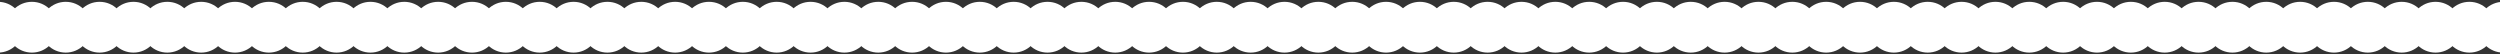 <?xml version="1.0" encoding="UTF-8"?> <svg xmlns="http://www.w3.org/2000/svg" width="1200" height="26" viewBox="0 0 1200 26" fill="none"><rect x="0" y="0" width="1200" height="26" fill="#333333" stroke="none"/><circle cx="15.312" cy="13.062" r="12.188" fill="white"></circle><circle cx="-0.938" cy="13.062" r="12.188" fill="white"></circle><circle cx="31.562" cy="13.062" r="12.188" fill="white"></circle><circle cx="47.812" cy="13.062" r="12.188" fill="white"></circle><circle cx="64.062" cy="13.062" r="12.188" fill="white"></circle><circle cx="80.312" cy="13.062" r="12.188" fill="white"></circle><circle cx="96.562" cy="13.062" r="12.188" fill="white"></circle><circle cx="112.812" cy="13.062" r="12.188" fill="white"></circle><circle cx="129.062" cy="13.062" r="12.188" fill="white"></circle><circle cx="145.312" cy="13.062" r="12.188" fill="white"></circle><circle cx="161.562" cy="13.062" r="12.188" fill="white"></circle><circle cx="177.812" cy="13.062" r="12.188" fill="white"></circle><circle cx="194.062" cy="13.062" r="12.188" fill="white"></circle><circle cx="210.312" cy="13.062" r="12.188" fill="white"></circle><circle cx="226.562" cy="13.062" r="12.188" fill="white"></circle><circle cx="242.812" cy="13.062" r="12.188" fill="white"></circle><circle cx="259.062" cy="13.062" r="12.188" fill="white"></circle><circle cx="275.312" cy="13.062" r="12.188" fill="white"></circle><circle cx="291.562" cy="13.062" r="12.188" fill="white"></circle><circle cx="307.812" cy="13.062" r="12.188" fill="white"></circle><circle cx="324.062" cy="13.062" r="12.188" fill="white"></circle><circle cx="340.312" cy="13.062" r="12.188" fill="white"></circle><circle cx="356.562" cy="13.062" r="12.188" fill="white"></circle><circle cx="372.812" cy="13.062" r="12.188" fill="white"></circle><circle cx="389.062" cy="13.062" r="12.188" fill="white"></circle><circle cx="405.312" cy="13.062" r="12.188" fill="white"></circle><circle cx="421.562" cy="13.062" r="12.188" fill="white"></circle><circle cx="437.812" cy="13.062" r="12.188" fill="white"></circle><circle cx="454.062" cy="13.062" r="12.188" fill="white"></circle><circle cx="470.312" cy="13.062" r="12.188" fill="white"></circle><circle cx="486.562" cy="13.062" r="12.188" fill="white"></circle><circle cx="502.812" cy="13.062" r="12.188" fill="white"></circle><circle cx="519.062" cy="13.062" r="12.188" fill="white"></circle><circle cx="535.312" cy="13.062" r="12.188" fill="white"></circle><circle cx="551.562" cy="13.062" r="12.188" fill="white"></circle><circle cx="567.812" cy="13.062" r="12.188" fill="white"></circle><circle cx="584.062" cy="13.062" r="12.188" fill="white"></circle><circle cx="600.312" cy="13.062" r="12.188" fill="white"></circle><circle cx="616.562" cy="13.062" r="12.188" fill="white"></circle><circle cx="632.812" cy="13.062" r="12.188" fill="white"></circle><circle cx="649.062" cy="13.062" r="12.188" fill="white"></circle><circle cx="665.312" cy="13.062" r="12.188" fill="white"></circle><circle cx="681.562" cy="13.062" r="12.188" fill="white"></circle><circle cx="697.812" cy="13.062" r="12.188" fill="white"></circle><circle cx="714.062" cy="13.062" r="12.188" fill="white"></circle><circle cx="730.312" cy="13.062" r="12.188" fill="white"></circle><circle cx="746.562" cy="13.062" r="12.188" fill="white"></circle><circle cx="762.812" cy="13.062" r="12.188" fill="white"></circle><circle cx="779.062" cy="13.062" r="12.188" fill="white"></circle><circle cx="795.312" cy="13.062" r="12.188" fill="white"></circle><circle cx="811.562" cy="13.062" r="12.188" fill="white"></circle><circle cx="827.812" cy="13.062" r="12.188" fill="white"></circle><circle cx="844.062" cy="13.062" r="12.188" fill="white"></circle><circle cx="860.312" cy="13.062" r="12.188" fill="white"></circle><circle cx="876.562" cy="13.062" r="12.188" fill="white"></circle><circle cx="892.812" cy="13.062" r="12.188" fill="white"></circle><circle cx="909.062" cy="13.062" r="12.188" fill="white"></circle><circle cx="925.312" cy="13.062" r="12.188" fill="white"></circle><circle cx="941.562" cy="13.062" r="12.188" fill="white"></circle><circle cx="957.812" cy="13.062" r="12.188" fill="white"></circle><circle cx="974.062" cy="13.062" r="12.188" fill="white"></circle><circle cx="990.312" cy="13.062" r="12.188" fill="white"></circle><circle cx="1006.56" cy="13.062" r="12.188" fill="white"></circle><circle cx="1022.81" cy="13.062" r="12.188" fill="white"></circle><circle cx="1039.06" cy="13.062" r="12.188" fill="white"></circle><circle cx="1055.31" cy="13.062" r="12.188" fill="white"></circle><circle cx="1071.56" cy="13.062" r="12.188" fill="white"></circle><circle cx="1087.81" cy="13.062" r="12.188" fill="white"></circle><circle cx="1104.06" cy="13.062" r="12.188" fill="white"></circle><circle cx="1120.31" cy="13.062" r="12.188" fill="white"></circle><circle cx="1136.56" cy="13.062" r="12.188" fill="white"></circle><circle cx="1152.81" cy="13.062" r="12.188" fill="white"></circle><circle cx="1169.06" cy="13.062" r="12.188" fill="white"></circle><circle cx="1185.31" cy="13.062" r="12.188" fill="white"></circle><circle cx="1201.56" cy="13.062" r="12.188" fill="white"></circle></svg> 